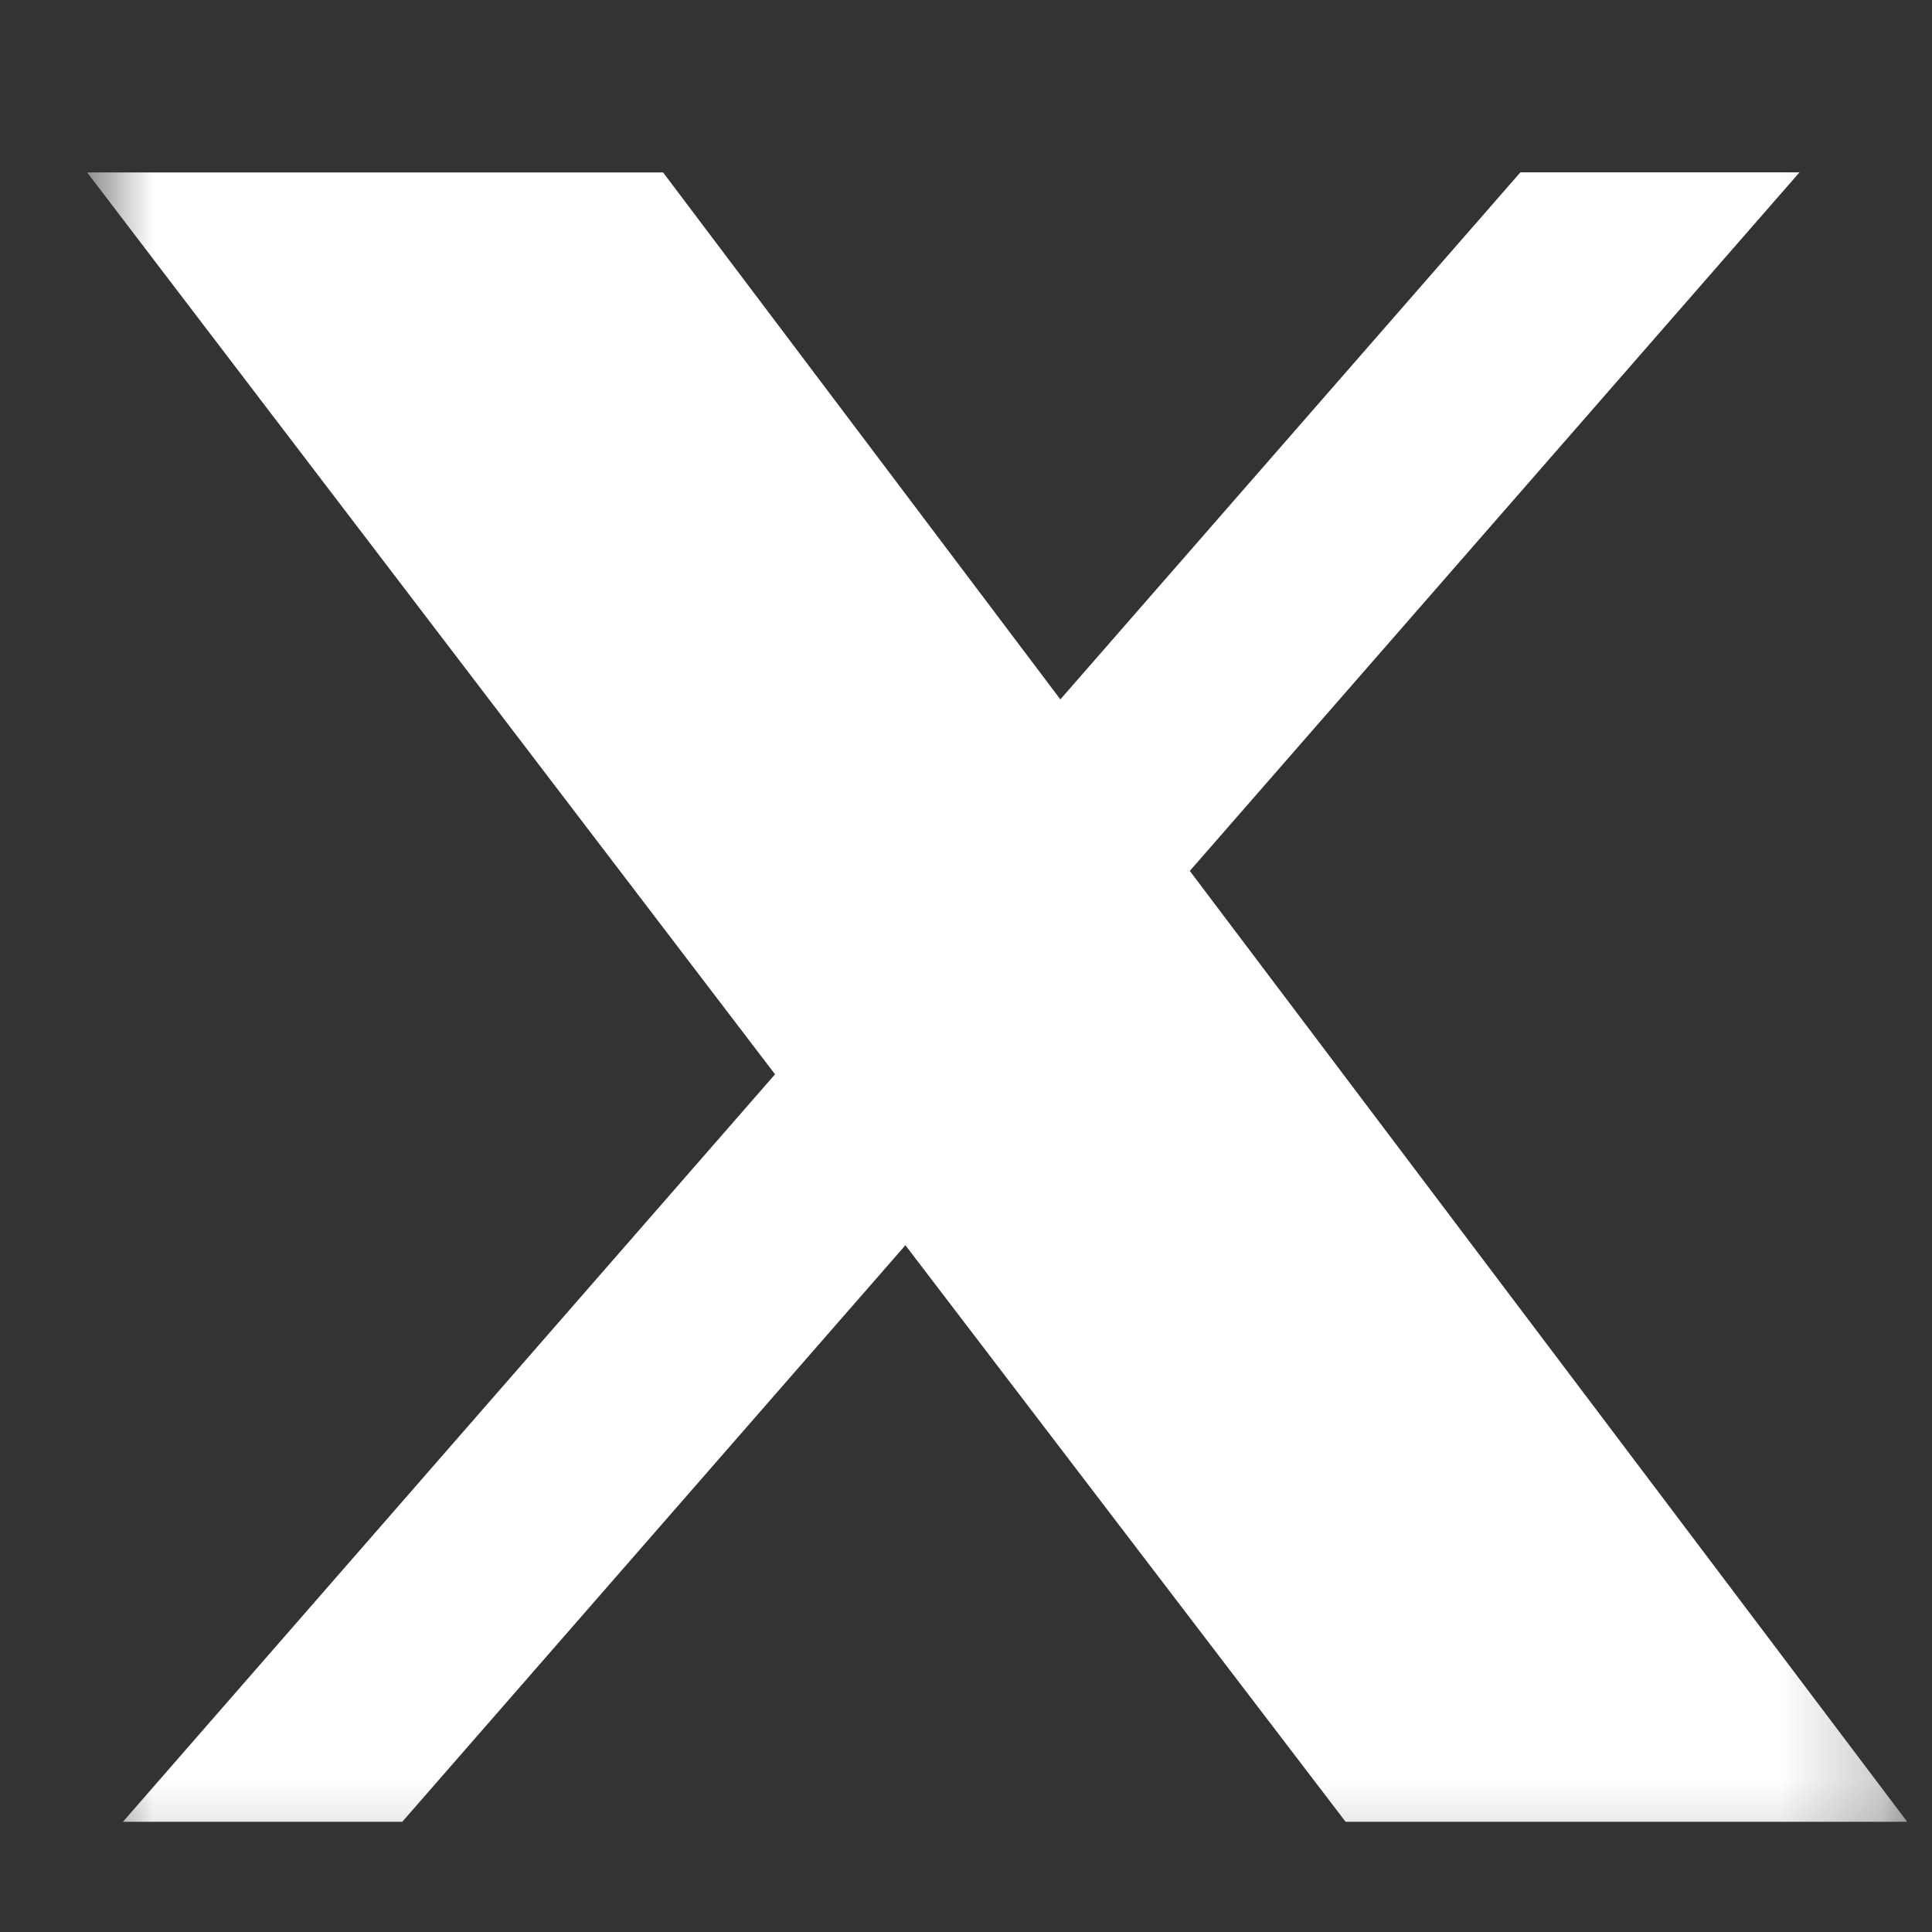 <svg width="19" height="19" viewBox="0 0 19 19" fill="none" xmlns="http://www.w3.org/2000/svg">
<rect x="0" y="0" width="19" height="19" fill="#333333" stroke="none"/>
<g clip-path="url(#clip0_427_4852)">
<mask id="mask0_427_4852" style="mask-type:luminance" maskUnits="userSpaceOnUse" x="0" y="0" width="19" height="19">
<path d="M0.857 0.855H18.756V18.753H0.857V0.855Z" fill="white"/>
</mask>
<g mask="url(#mask0_427_4852)">
<path d="M14.952 1.695H17.697L11.701 8.565L18.756 17.916H13.233L8.904 12.246L3.956 17.916H1.209L7.622 10.565L0.857 1.696H6.521L10.428 6.878L14.952 1.695Z" fill="white"/>
</g>
</g>
<defs>
<clipPath id="clip0_427_4852">
<rect width="17.898" height="17.898" fill="white" transform="translate(0.857 0.857)"/>
</clipPath>
</defs>
</svg>
